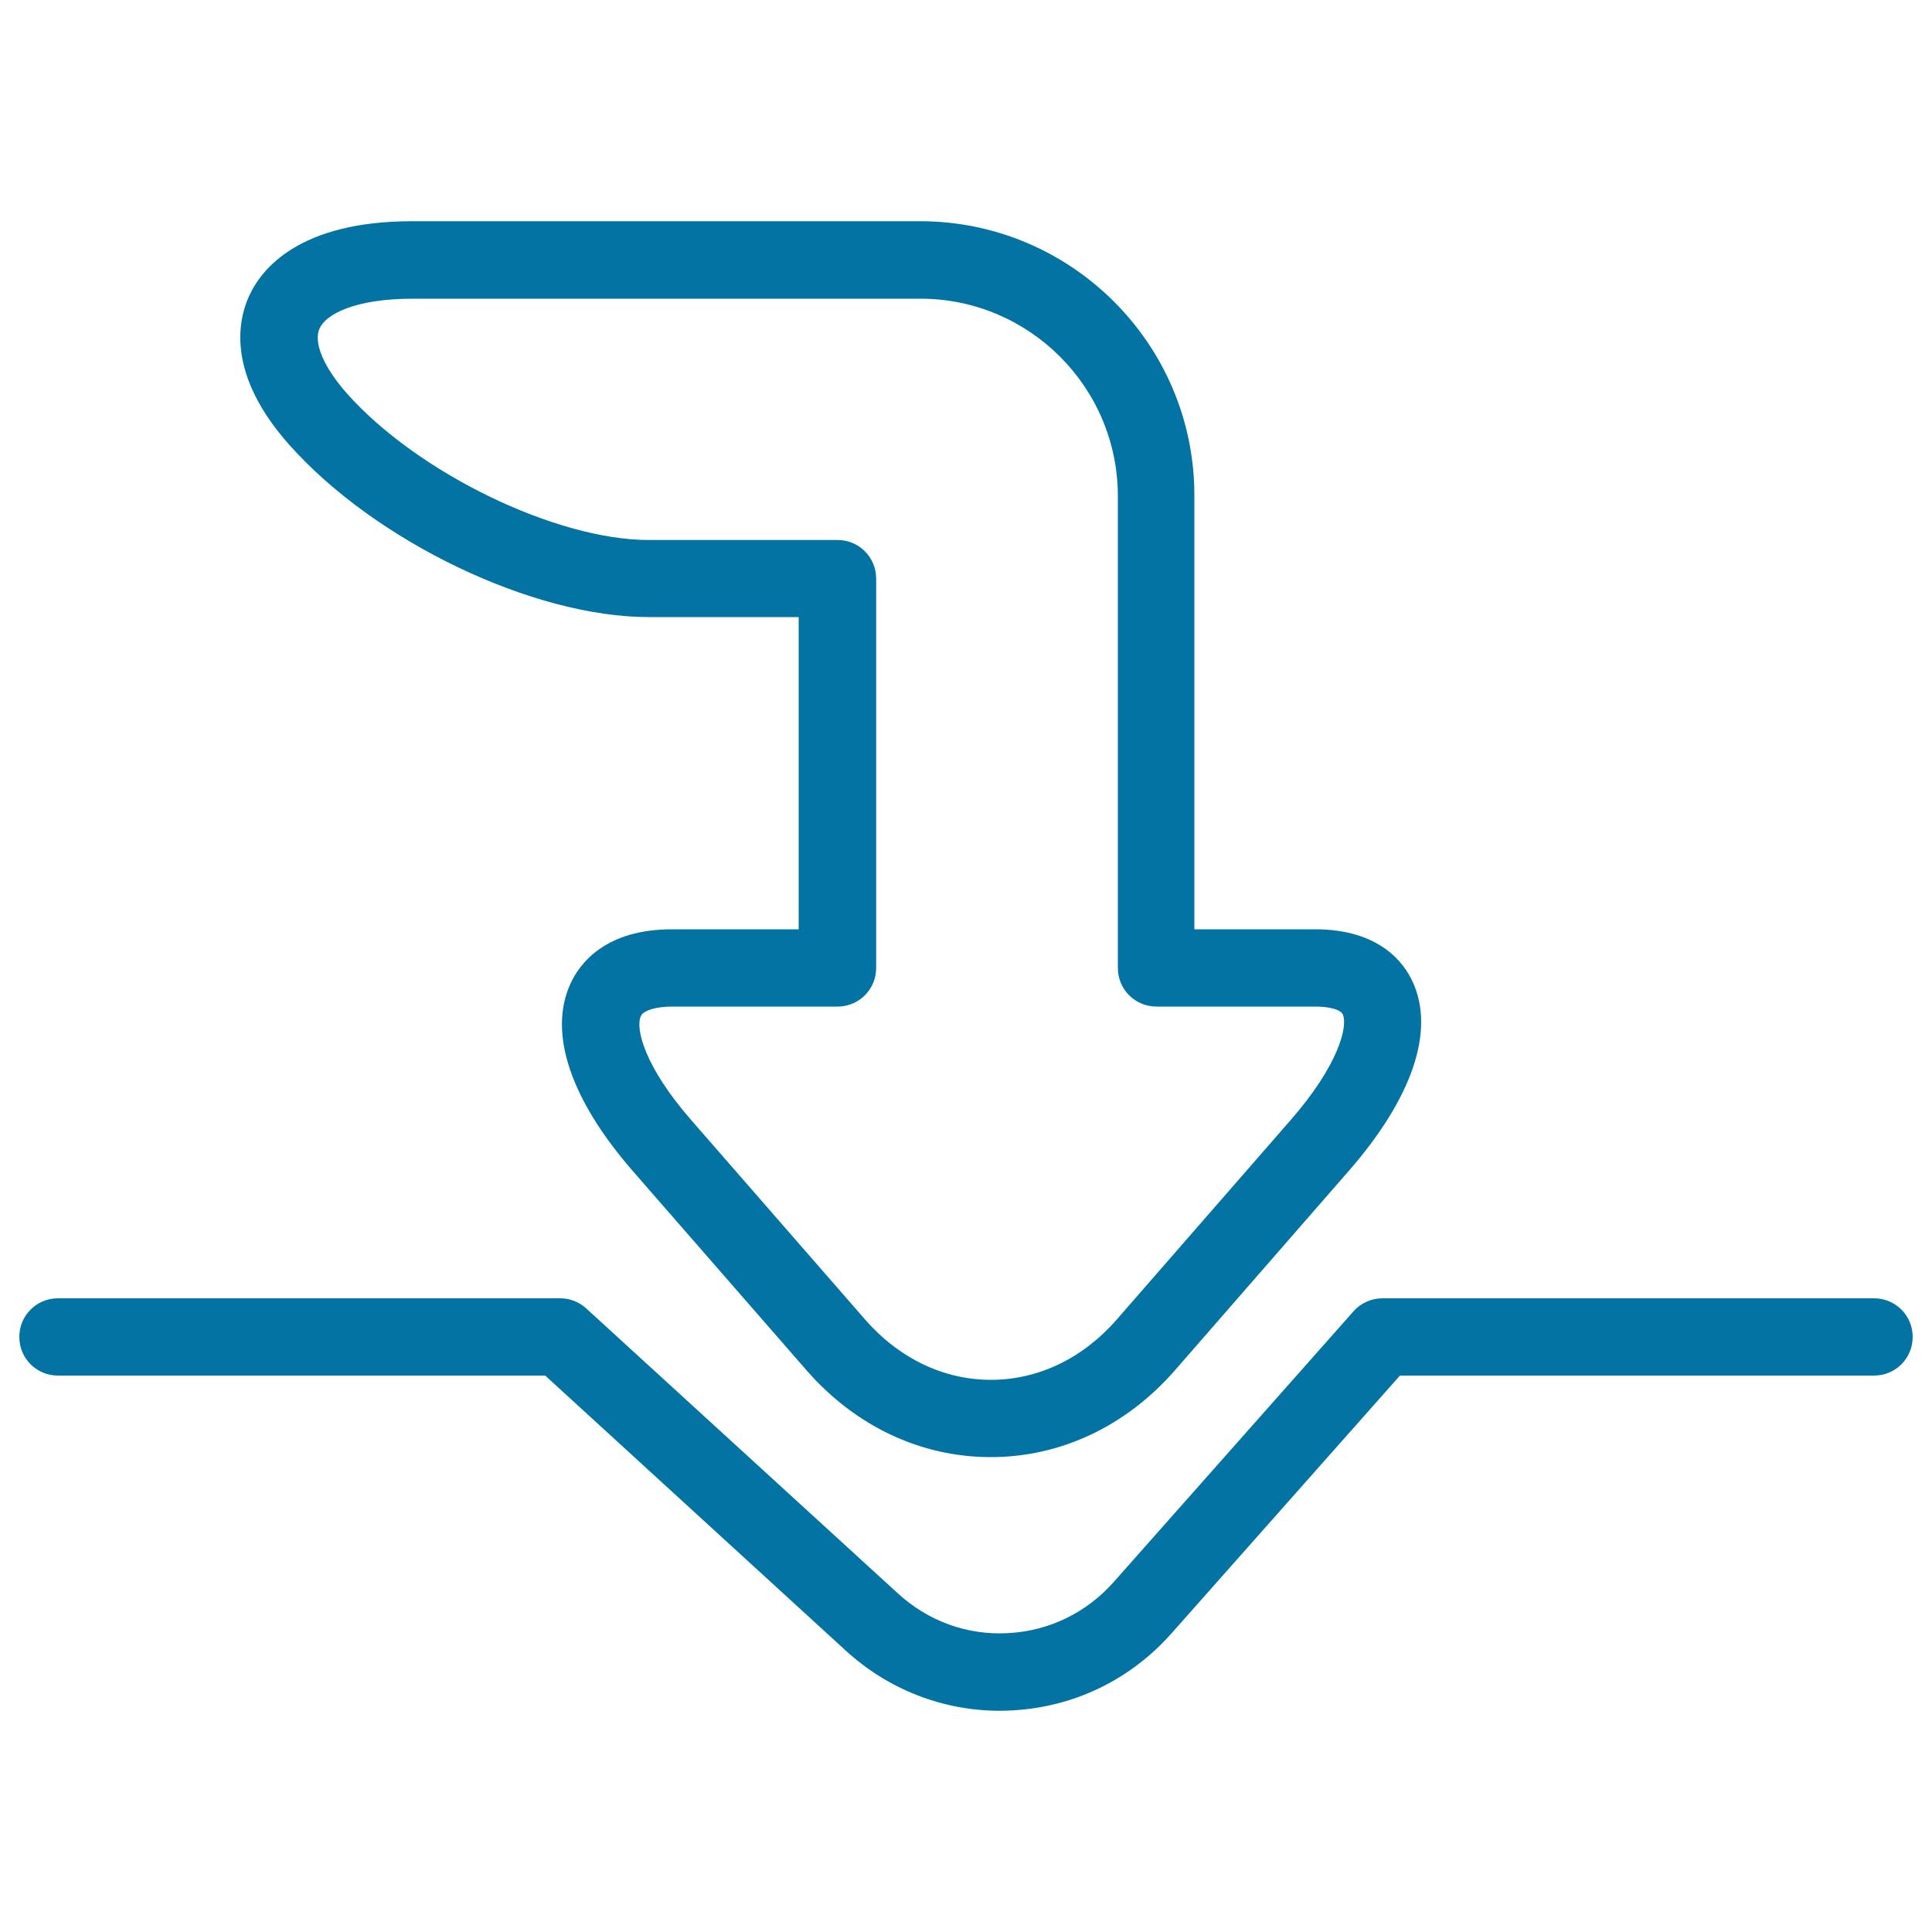 <svg xmlns="http://www.w3.org/2000/svg" viewBox="0 0 1000 1000" style="fill:#0273a2">
<title>Download Arrow SVG icon</title>
<g><g><path d="M476.2,114.5H213.5c-58.5,0-78.2,24.5-84.7,39c-5.9,13.2-11.1,40.7,20.9,76.7c44.4,50,126.1,89.2,186,89.2h77.7V481h-65.5c-34.7,0-47.9,17.7-52.7,28.3c-11.5,25.3,0,59.7,32.4,96.9l89.8,103c25.3,29,59.2,45,95.4,45c36.2,0,70.1-16,95.4-45l89.8-103c33-37.8,44.8-72.5,33.3-97.8c-4.6-10.2-17.4-27.4-50.6-27.4h-62.5V256.7C618.4,178.3,554.6,114.5,476.2,114.5z M680.8,521c7.4,0,13.1,1.6,14.2,4c2.8,6.1-2.1,26.3-27.1,54.9l-89.8,103c-17.6,20.2-40.7,31.3-65.2,31.3c-24.5,0-47.6-11.1-65.2-31.3l-89.8-103c-24.5-28-29.1-47.7-26.2-54c1.3-2.9,7.8-4.9,16.3-4.9h85.5c11.1,0,20-8.9,20-20V299.5c0-11.1-8.9-20-20-20h-97.7c-48.1,0-119.6-34.7-156.1-75.7c-12.1-13.6-17.6-26.5-14.3-33.8c3.2-7.1,17.7-15.4,48.3-15.4h262.7c56.3,0,102.2,45.8,102.2,102.2V501c0,11.1,8.9,20,20,20H680.8L680.8,521z"/><path d="M970,672H715.6c-5.7,0-11.2,2.4-15,6.7L576.4,818.9c-14.1,15.9-33.5,25.3-54.6,26.4c-21.2,1.2-41.4-6.2-57.1-20.6L303.5,677.3c-3.7-3.4-8.5-5.3-13.5-5.3H30c-11.1,0-20,8.9-20,20c0,11.1,8.9,20,20,20h252.2l155.5,142.3c22.1,20.2,50.3,31.2,79.9,31.2c2.1,0,4.2-0.1,6.3-0.2c31.9-1.7,61.1-15.8,82.4-39.8L724.6,712H970c11.1,0,20-8.9,20-20C990,680.9,981.1,672,970,672z"/></g></g>
</svg>